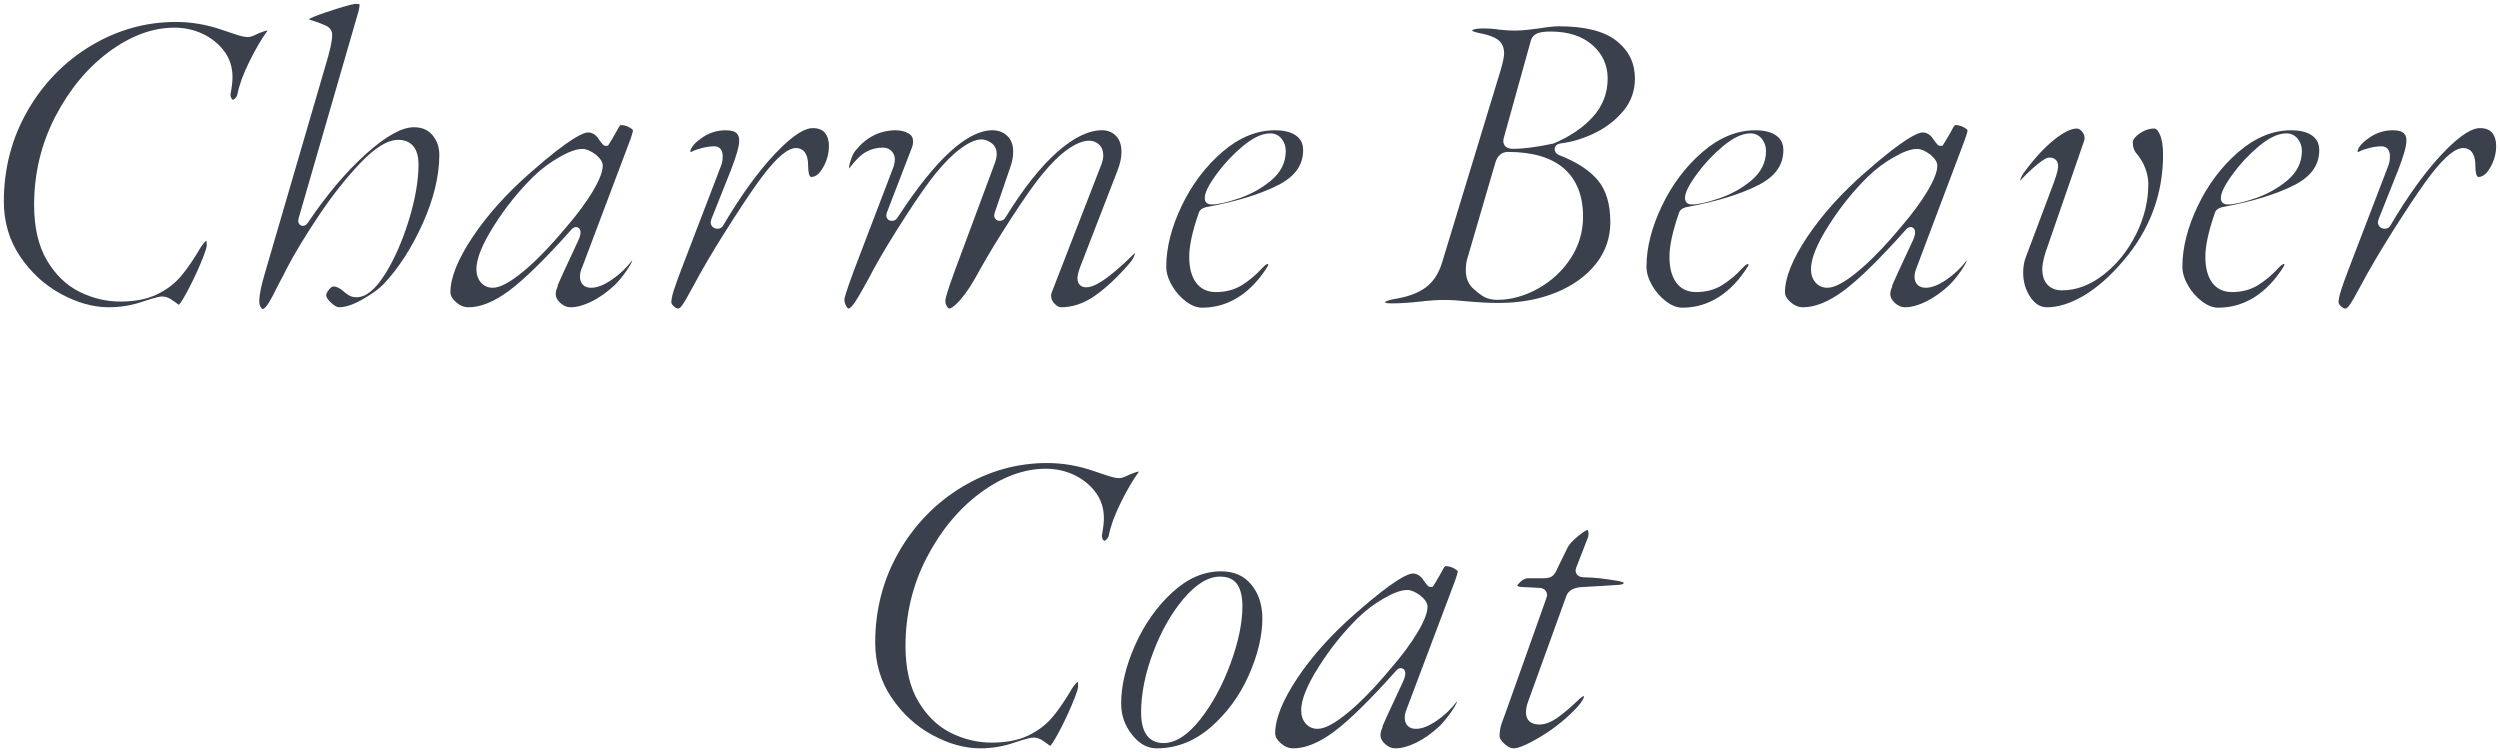 <?xml version="1.0" encoding="UTF-8"?><svg id="_イヤー_2" xmlns="http://www.w3.org/2000/svg" viewBox="0 0 521.453 156.89"><defs><style>.cls-1{fill:#3a404c;}</style></defs><g id="design"><g><path class="cls-1" d="M22.68,64.09c-3.209,0-6.563-.937-9.969-2.783-3.408-1.847-6.281-4.486-8.538-7.843-2.239-3.329-3.374-7.176-3.374-11.434,0-6.847,1.66-13.208,4.934-18.906,3.274-5.702,7.722-10.269,13.218-13.573,5.488-3.298,11.436-4.971,17.678-4.971,3.311,0,6.583,.56,9.725,1.665,.626,.189,1.469,.471,2.565,.855,1.203,.424,2.129,.63,2.83,.63,.313,0,.82-.094,2.198-.78,.195-.067,.506-.187,.934-.357,.44-.176,.693-.213,.828-.213,.036,0,.067,.001,.093,.003-.005,.035-.015,.057-.028,.07l-.044,.044-.037,.05c-1.162,1.591-2.397,3.704-3.671,6.282-1.286,2.604-2.126,4.897-2.498,6.817-.043,.297-.183,.555-.432,.824-.276,.299-.413,.328-.414,.328-.089-.001-.241-.001-.416-.312-.176-.312-.221-.662-.139-1.071,.254-1.399,.376-2.476,.376-3.307,0-2.154-.633-4.047-1.883-5.626-1.15-1.469-2.641-2.638-4.43-3.469-1.782-.826-3.743-1.245-5.828-1.245-4.534,0-9.13,1.703-13.662,5.062-4.488,3.329-8.245,7.872-11.168,13.504-2.926,5.64-4.41,11.835-4.41,18.414,0,4.684,.9,8.576,2.677,11.568,1.783,3.002,4.075,5.21,6.813,6.564,2.707,1.339,5.567,2.018,8.5,2.018,2.988,0,5.542-.496,7.59-1.473,2.045-.975,3.755-2.271,5.083-3.853,1.281-1.524,2.67-3.56,4.128-6.05,.304-.454,.604-.836,.865-1.099,.09-.09,.183-.15,.289-.183,.028,.172,.056,.467,.056,.968,0,.221-.13,1.042-1.332,3.872-.914,2.152-1.901,4.202-2.936,6.094-.875,1.601-1.328,2.192-1.529,2.408-.076-.041-.188-.111-.341-.228-.451-.347-.672-.496-.806-.573-.785-.626-1.571-.943-2.337-.943-.395,0-1.199,.117-3.943,1.031-2.316,.81-4.741,1.219-7.217,1.219Z"/><path class="cls-1" d="M54.81,64.45c-.124,0-.259-.116-.402-.344-.221-.354-.329-.745-.329-1.196,0-.724,.101-1.578,.299-2.538,.204-.99,.485-2.087,.838-3.262l12.692-43.476c.929-3.034,1.382-5.113,1.382-6.344,0-.848-.466-1.536-1.312-1.938-.609-.288-1.448-.609-2.565-.981-.527-.147-.82-.271-.978-.354,.069-.062,.295-.229,.932-.484,1.288-.527,3.006-1.124,5.115-1.778,2.779-.861,3.561-.954,3.768-.954,.604,0,.754,.123,.756,.124-.026,.605-.164,1.337-.435,2.153l-12.25,42.33c-.108,.376-.2,.857,.042,1.252,.139,.227,.358,.379,.619,.43l.076,.015,.12,.004c.439,0,.823-.269,1.14-.799,3.881-5.761,7.971-10.586,12.131-14.304,4.059-3.627,7.377-5.466,9.862-5.466,1.686,0,2.958,.539,3.887,1.648,.964,1.153,1.434,2.501,1.434,4.121,0,4.366-1.158,9.161-3.44,14.253-2.292,5.114-5.058,9.399-8.221,12.737-.846,.902-2.283,1.944-4.275,3.098-1.938,1.123-3.605,1.692-4.954,1.692-.308,0-.854-.166-1.706-.956-.658-.609-1.005-1.153-1.005-1.574,0-.163,.076-.531,.587-1.161,.239-.296,.598-.648,.953-.648,.58,0,1.222,.299,1.91,.887,.52,.456,.964,.783,1.353,.995,.446,.244,.954,.368,1.508,.368,1.995,0,3.969-1.61,6.034-4.922,1.917-3.071,3.565-6.828,4.901-11.168,1.337-4.349,2.015-8.259,2.015-11.62,0-4.455-2.644-5.12-4.22-5.12-2.23,0-4.833,1.597-7.959,4.884-2.957,3.108-5.877,6.807-8.68,10.996-2.801,4.188-5.072,7.953-6.75,11.192-.308,.673-.752,1.532-1.339,2.59-1.076,2.21-1.906,3.753-2.486,4.625-.645,.966-1.005,.993-1.044,.993Z"/><path class="cls-1" d="M118.979,64.09c-.758,0-1.449-.298-2.112-.912-.645-.597-.959-1.185-.959-1.798,0-.531,.153-1.107,.456-1.712l-.081-.042c.058-.144,.157-.379,.323-.76,.498-1.144,1.13-2.53,1.88-4.119,.75-1.592,1.457-3.111,2.118-4.553,.367-.808,.518-1.407,.475-1.889-.062-.656-.513-.947-.933-.947-.453,0-.788,.319-1.056,.63-5.393,6.045-9.743,10.307-12.919,12.659-3.085,2.285-5.923,3.443-8.434,3.443-.949,0-1.807-.347-2.623-1.062-.785-.688-1.167-1.374-1.167-2.098,0-3.004,1.545-6.852,4.592-11.437,3.096-4.658,7.212-9.237,12.234-13.61,8.185-7.19,10.965-8.263,11.895-8.263,.721,0,1.347,.321,1.913,.981,1.142,1.624,1.289,1.809,1.777,1.809h.443l.685-1.096c.886-1.505,1.343-2.283,1.552-2.736,.262-.429,.417-.493,.418-.494,.663,.006,1.296,.176,1.898,.527,.616,.359,.684,.577,.684,.579-.003,.044-.04,.412-.586,1.975l-10.073,26.712c-.267,.597-.411,1.221-.411,1.812,0,1.459,.871,2.33,2.33,2.33,1.258,0,2.687-.561,4.368-1.716,1.592-1.091,3.001-2.437,4.189-4l.002-.004c0,.019,.001,.039,.001,.06-.003,.038-.064,.476-1.121,2.024-.81,1.185-1.656,2.221-2.515,3.08-1.594,1.479-3.24,2.646-4.872,3.448-1.592,.782-3.063,1.178-4.373,1.178Zm2.52-33.03c-1.233,0-2.82,.564-4.852,1.726-1.936,1.106-3.73,2.448-5.332,3.988-3.098,3.038-5.877,6.493-8.267,10.274-2.476,3.916-3.679,6.896-3.679,9.113,0,1.091,.306,2.007,.909,2.721,.625,.745,1.491,1.139,2.501,1.139,1.527,0,3.637-1.135,6.451-3.469,2.668-2.213,5.67-5.322,8.925-9.239,2.291-2.652,4.135-5.143,5.472-7.392,1.408-2.369,2.092-4.122,2.092-5.359,0-.742-.461-1.479-1.452-2.32-1.096-.806-1.986-1.18-2.768-1.18Z"/><path class="cls-1" d="M141.48,64.36c-.278,0-.599-.159-.955-.474-.495-.436-.495-.774-.495-.885,0-.574,.184-1.429,.546-2.542,.382-1.177,.877-2.556,1.471-4.1l8.28-21.601c.269-.604,.413-1.349,.413-2.177,0-1.911-1.301-2.06-1.7-2.06-.842,0-1.712,.115-2.585,.341-.874,.228-1.558,.467-2.092,.733l-.046,.023-.043,.029c-.002,.002-.068,.044-.274,.044l-.005,0c-.003-.026-.005-.059-.005-.101,0-.207,.089-.572,.516-1.14,.397-.53,.956-1.045,1.66-1.532,1.577-1.182,3.274-1.748,5.215-1.748,2.467,0,2.8,1.097,2.8,2.17,0,1.152-.587,3.234-1.745,6.188l-4.069,10.216-.126,.508v.098c0,.692,.442,1.2,1.154,1.328,.102,.019,.203,.028,.298,.028,.546,0,1.002-.302,1.232-.813,3.545-6.02,7.119-10.969,10.624-14.71,4.229-4.514,6.642-5.462,7.921-5.462,1.198,0,2.041,.317,2.577,.968,.574,.7,.853,1.594,.853,2.732,0,1.59-.418,3.121-1.243,4.55-.752,1.305-1.556,1.94-2.457,1.94-.389,0-.64-.922-.64-2.35,0-3.202-1.572-3.68-2.51-3.68-1.679,0-3.825,1.757-6.752,5.53-1.457,1.882-3.544,4.929-6.206,9.057-2.662,4.126-4.926,7.834-6.729,11.019-.068,.097-.382,.644-1.987,3.614-.941,1.764-1.648,2.974-2.104,3.6-.301,.413-.598,.66-.793,.66Z"/><path class="cls-1" d="M198,64.36c-.176,0-.375-.279-.453-.399-.247-.382-.367-.784-.367-1.231,0-.282,.197-1.469,2.02-6.382l8.37-22.5c.218-.653,.32-1.207,.32-1.719,0-1.332-.667-2.033-1.228-2.386-.708-.447-1.333-.664-1.912-.664-1.208,0-2.643,.625-4.389,1.911-1.636,1.204-3.396,2.962-5.232,5.226-1.451,1.755-3.559,4.763-6.26,8.934-2.701,4.172-4.952,7.898-6.69,11.076l-.906,1.721c-1.411,2.587-2.456,4.381-3.101,5.32-.699,1.014-1.119,1.093-1.231,1.093-.041,0-.206-.089-.424-.485-.267-.484-.396-.947-.396-1.415,.006-.17,.167-1.121,2.021-6.112l8.277-21.683c.168-.649,.232-1.054,.232-1.365,0-.682-.221-1.271-.658-1.752-.317-.347-.894-.758-1.852-.758-1.207,0-2.362,.289-3.435,.859-1.057,.561-2.238,1.707-3.609,3.502-.009-.314,.06-.872,.377-1.822,.293-.883,.619-1.532,.969-1.932,2.281-2.794,4.997-4.17,8.321-4.227,1.04,0,1.967,.223,2.742,.661,.644,.365,.944,.902,.944,1.689,0,.489-.096,.943-.291,1.387l-5.146,13.356-.143,.549v.098c0,.683,.477,1.16,1.16,1.16,.542,0,1-.292,1.255-.801,7.8-11.983,14.449-18.099,19.715-18.099,1.24,0,2.253,.386,3.098,1.178,.829,.78,1.232,1.87,1.232,3.332,0,.983-.197,2.044-.585,3.156l-3.242,9.454-.133,.521v.098c0,.683,.477,1.16,1.16,1.16,.542,0,1-.292,1.255-.801,3.628-5.905,7.256-10.492,10.749-13.574,3.402-3.002,6.54-4.525,9.326-4.525,1.169,0,2.117,.38,2.899,1.161,.781,.781,1.161,1.906,1.161,3.439,0,1.094-.285,2.391-.847,3.853l-7.739,19.978c-.4,1.068-.594,1.866-.594,2.449,0,1.16,.686,1.88,1.79,1.88,1.281,0,3.732-.755,10.238-7.207-.126,.769-.594,1.615-1.458,2.527-2.37,2.724-4.728,4.905-7.032,6.509-2.224,1.547-4.568,2.332-6.968,2.332-.43,0-.886-.25-1.356-.742-.487-.51-.724-1.065-.724-1.698,0-.088,.018-.288,.138-.645l10.427-26.876c.223-.664,.324-1.218,.324-1.729,0-.946-.297-1.703-.884-2.25-.574-.531-1.271-.8-2.076-.8-1.26,0-2.72,.592-4.463,1.809-1.646,1.15-3.441,2.911-5.337,5.235-1.508,1.809-3.631,4.817-6.306,8.935-2.666,4.103-4.901,7.767-6.643,10.891-1.472,2.767-2.83,4.866-4.043,6.253-1.571,1.796-2.248,1.887-2.368,1.887Z"/><path class="cls-1" d="M250.739,64.18c-1.078,0-2.204-.431-3.348-1.282-1.195-.888-2.197-2.031-2.978-3.4-.767-1.34-1.155-2.645-1.155-3.878,0-3.942,1.079-8.202,3.208-12.66,2.131-4.467,5-8.27,8.529-11.303,3.464-2.977,7.15-4.487,10.954-4.487,1.913,0,3.403,.386,4.428,1.147,.964,.717,1.433,1.699,1.433,3.003,0,3.122-1.711,5.509-5.232,7.297-3.685,1.873-8.592,3.389-14.586,4.508-.12,.011-.274,.042-.542,.108-.357,.09-.656,.232-.895,.423-.291,.234-.489,.561-.591,.972-1.281,3.711-1.913,6.652-1.913,8.922,0,2.26,.459,4.052,1.363,5.324,.964,1.358,2.379,2.046,4.207,2.046,2.063,0,3.902-.495,5.464-1.472,1.493-.933,2.942-2.16,4.306-3.648,.616-.678,.945-.731,1.031-.731,.043,0,.076,.003,.098,.006-.001,.018,.002,.051,.002,.094,0,.201-.042,.27-.046,.277-1.743,2.846-3.808,5.031-6.152,6.517-2.32,1.47-4.871,2.216-7.582,2.216Zm14.22-36.36c-1.708,0-3.599,.885-5.778,2.706-2.049,1.712-3.88,3.668-5.443,5.813-1.67,2.293-2.448,3.873-2.448,4.971,0,.75,.394,1.054,.629,1.169,.221,.112,.494,.171,.801,.171,1.299,0,3.149-.411,5.656-1.257,2.484-.839,4.734-2.082,6.688-3.696,2.074-1.711,3.125-3.796,3.125-6.197,0-.959-.285-1.807-.846-2.52-.6-.759-1.424-1.16-2.384-1.16Z"/><path class="cls-1" d="M290.247,63.28c-.897,0-1.233-.108-1.336-.154-.023-.142,.169-.248,.283-.302,.303-.142,.943-.355,2.258-.563,2.467-.442,4.457-1.217,5.931-2.307,1.509-1.115,2.635-2.793,3.346-4.987l12.334-40.514c.455-1.627,.665-2.668,.665-3.293,0-1.284-.443-2.258-1.319-2.896-.763-.553-1.924-.981-3.554-1.308-1.176-.221-1.553-.405-1.661-.474-.065-.041-.11-.079-.123-.193,.046-.029,.134-.075,.292-.125,.49-.155,1.12-.233,1.875-.233,1.329,0,2.526,.087,3.559,.259,1.263,.129,2.319,.191,3.191,.191,.754,0,1.693-.062,2.789-.185,1.092-.121,1.85-.212,2.275-.273,1.768-.294,3.147-.442,4.116-.442,5.485,0,9.555,1.045,12.096,3.106,2.526,2.05,3.754,4.599,3.754,7.794,0,2.5-.773,4.723-2.297,6.607-1.57,1.941-3.57,3.519-5.942,4.691-2.398,1.185-4.81,1.931-7.168,2.218-1.205,.173-1.333,.896-1.333,1.199,0,.516,.293,.958,.804,1.211,3.703,1.415,6.438,3.183,8.203,5.288,1.728,2.063,2.604,5.009,2.604,8.756,0,3.221-1.002,6.128-2.979,8.64-2.005,2.549-4.803,4.571-8.314,6.01-3.546,1.453-7.592,2.19-12.026,2.19-1.995,0-4.271-.12-6.765-.356-1.629-.181-3.173-.274-4.576-.274-1.398,0-3.156,.123-5.223,.366-2.124,.235-4.062,.354-5.757,.354Zm24.3-31.59c-.769,0-2.137,.3-2.664,2.307l-5.754,19.689c-.257,.769-.392,1.671-.392,2.654,0,1.607,.51,2.895,1.517,3.827,.818,.757,1.579,1.338,2.261,1.728,.75,.428,1.686,.646,2.782,.646,2.825,0,5.665-.775,8.44-2.304,2.771-1.525,5.06-3.625,6.805-6.242,1.761-2.644,2.654-5.609,2.654-8.814,0-4.362-1.349-7.745-4.01-10.054-2.628-2.28-6.544-3.436-11.639-3.436Zm-.845-3.071c-.091,.219-.135,.486-.135,.811,0,.378,.142,1.61,1.97,1.61,2.266,0,5.109-.37,8.451-1.098l.074-.016,.069-.03c3.331-1.418,6.042-3.256,8.062-5.461,2.08-2.272,3.135-4.982,3.135-8.055,0-2.811-1.092-5.18-3.247-7.041-2.12-1.831-5.021-2.76-8.623-2.76-1.257,0-2.166,.123-2.779,.375-.754,.312-1.246,.896-1.422,1.692l-5.554,19.972Z"/><path class="cls-1" d="M350.906,64.18c-1.078,0-2.204-.431-3.348-1.282-1.195-.888-2.197-2.031-2.978-3.4-.767-1.34-1.155-2.645-1.155-3.878,0-3.942,1.079-8.202,3.208-12.66,2.131-4.467,5-8.27,8.529-11.303,3.464-2.977,7.15-4.487,10.954-4.487,1.913,0,3.403,.386,4.428,1.147,.964,.717,1.433,1.699,1.433,3.003,0,3.122-1.711,5.509-5.232,7.297-3.685,1.873-8.592,3.389-14.586,4.508-.12,.011-.274,.042-.542,.108-.357,.09-.656,.232-.895,.423-.291,.234-.489,.561-.591,.972-1.281,3.711-1.913,6.652-1.913,8.922,0,2.26,.459,4.052,1.363,5.324,.964,1.358,2.379,2.046,4.207,2.046,2.063,0,3.902-.495,5.464-1.472,1.493-.933,2.942-2.16,4.306-3.648,.616-.678,.945-.731,1.031-.731,.043,0,.076,.003,.098,.006-.001,.018,.002,.051,.002,.094,0,.201-.042,.27-.046,.277-1.743,2.846-3.808,5.031-6.152,6.517-2.32,1.47-4.871,2.216-7.582,2.216Zm14.22-36.36c-1.708,0-3.599,.885-5.778,2.706-2.049,1.712-3.88,3.668-5.443,5.813-1.67,2.293-2.448,3.873-2.448,4.971,0,.75,.394,1.054,.629,1.169,.221,.112,.494,.171,.801,.171,1.299,0,3.149-.411,5.656-1.257,2.484-.839,4.734-2.082,6.688-3.696,2.074-1.711,3.125-3.796,3.125-6.197,0-.959-.285-1.807-.846-2.52-.6-.759-1.424-1.16-2.384-1.16Z"/><path class="cls-1" d="M397.345,64.09c-.758,0-1.449-.298-2.112-.912-.645-.597-.959-1.185-.959-1.798,0-.531,.153-1.107,.456-1.712l-.081-.042c.058-.144,.157-.379,.323-.76,.498-1.144,1.13-2.53,1.88-4.119,.75-1.592,1.457-3.111,2.118-4.553,.367-.808,.518-1.407,.475-1.889-.062-.656-.513-.947-.933-.947-.453,0-.788,.319-1.056,.63-5.393,6.045-9.743,10.307-12.919,12.659-3.085,2.285-5.923,3.443-8.434,3.443-.949,0-1.807-.347-2.623-1.062-.785-.688-1.167-1.374-1.167-2.098,0-3.004,1.545-6.852,4.592-11.437,3.096-4.658,7.212-9.237,12.234-13.61,8.185-7.19,10.965-8.263,11.895-8.263,.721,0,1.347,.321,1.913,.981,1.142,1.624,1.289,1.809,1.777,1.809h.443l.685-1.096c.886-1.505,1.343-2.283,1.552-2.736,.262-.429,.417-.493,.418-.494,.663,.006,1.296,.176,1.898,.527,.616,.359,.684,.577,.684,.579-.003,.044-.04,.412-.586,1.975l-10.073,26.712c-.267,.597-.411,1.221-.411,1.812,0,1.459,.871,2.33,2.33,2.33,1.258,0,2.687-.561,4.368-1.716,1.592-1.091,3.001-2.437,4.189-4l.002-.004c0,.019,.001,.039,.001,.06-.003,.038-.064,.476-1.121,2.024-.81,1.185-1.656,2.221-2.515,3.08-1.594,1.479-3.24,2.646-4.872,3.448-1.592,.782-3.063,1.178-4.373,1.178Zm2.52-33.03c-1.233,0-2.82,.564-4.852,1.726-1.936,1.106-3.73,2.448-5.332,3.988-3.098,3.038-5.877,6.493-8.267,10.274-2.476,3.916-3.679,6.896-3.679,9.113,0,1.091,.306,2.007,.909,2.721,.625,.745,1.491,1.139,2.501,1.139,1.527,0,3.637-1.135,6.451-3.469,2.668-2.213,5.67-5.322,8.925-9.239,2.291-2.652,4.135-5.143,5.472-7.392,1.408-2.369,2.092-4.122,2.092-5.359,0-.742-.461-1.479-1.452-2.32-1.096-.806-1.986-1.18-2.768-1.18Z"/><path class="cls-1" d="M426.955,64.09c-1.352,0-2.475-.681-3.435-2.082-1.012-1.475-1.525-3.2-1.525-5.128,0-1.215,.194-2.329,.576-3.31l5.854-15.579c.772-2.144,.861-2.933,.861-3.342,0-1.104-.686-1.79-1.79-1.79-.43,0-1.046,.18-2.625,1.489-1.074,.89-2.143,1.897-3.176,2.992-.151,.172-.271,.281-.362,.35,.115-.512,.409-1.105,.878-1.77,2.102-2.859,4.203-5.14,6.236-6.767,1.945-1.556,3.534-2.345,4.72-2.345,.364,0,.714,.193,1.069,.589,.377,.423,.561,.882,.561,1.401,0,.276-.032,.413-.051,.47l-8.095,23.388c-.457,1.499-.674,2.635-.674,3.502,0,1.34,.357,2.414,1.062,3.192,.725,.801,1.757,1.208,3.068,1.208,2.991,0,5.929-1.117,8.73-3.321,2.75-2.163,5.004-4.979,6.701-8.371,1.698-3.396,2.559-6.908,2.559-10.438,0-1.111-.214-2.237-.637-3.345-.421-1.1-.997-2.085-1.711-2.931-.607-.658-.892-1.452-.892-2.454,0-.701,.747-1.378,1.374-1.823,1.01-.719,2.036-1.067,3.137-1.067,.468,0,.866,.652,1.118,1.199,.459,1.001,.692,2.418,.692,4.211,0,8.342-2.812,15.827-8.355,22.247-2.695,3.163-5.458,5.589-8.216,7.214-2.714,1.599-5.288,2.409-7.649,2.409Z"/><path class="cls-1" d="M462.684,64.18c-1.078,0-2.204-.431-3.348-1.282-1.195-.888-2.197-2.031-2.978-3.4-.767-1.34-1.155-2.645-1.155-3.878,0-3.942,1.079-8.202,3.208-12.66,2.131-4.467,5-8.27,8.529-11.303,3.464-2.977,7.15-4.487,10.954-4.487,1.913,0,3.403,.386,4.428,1.147,.964,.717,1.433,1.699,1.433,3.003,0,3.122-1.711,5.509-5.232,7.297-3.685,1.873-8.592,3.389-14.586,4.508-.12,.011-.274,.042-.542,.108-.357,.09-.656,.232-.895,.423-.291,.234-.489,.561-.591,.972-1.281,3.711-1.913,6.652-1.913,8.922,0,2.26,.459,4.052,1.363,5.324,.964,1.358,2.379,2.046,4.207,2.046,2.063,0,3.902-.495,5.464-1.472,1.493-.933,2.942-2.16,4.306-3.648,.616-.678,.945-.731,1.031-.731,.043,0,.076,.003,.098,.006-.001,.018,.002,.051,.002,.094,0,.201-.042,.27-.046,.277-1.743,2.846-3.808,5.031-6.152,6.517-2.32,1.47-4.871,2.216-7.582,2.216Zm14.22-36.36c-1.708,0-3.599,.885-5.778,2.706-2.049,1.712-3.88,3.668-5.443,5.813-1.67,2.293-2.448,3.873-2.448,4.971,0,.75,.394,1.054,.629,1.169,.221,.112,.494,.171,.801,.171,1.299,0,3.149-.411,5.656-1.257,2.484-.839,4.734-2.082,6.688-3.696,2.074-1.711,3.125-3.796,3.125-6.197,0-.959-.285-1.807-.846-2.52-.6-.759-1.424-1.16-2.384-1.16Z"/><path class="cls-1" d="M489.233,64.36c-.278,0-.599-.159-.955-.474-.495-.436-.495-.774-.495-.885,0-.574,.184-1.429,.546-2.542,.382-1.177,.877-2.556,1.471-4.1l8.28-21.601c.269-.604,.413-1.349,.413-2.177,0-1.911-1.301-2.06-1.7-2.06-.842,0-1.712,.115-2.585,.341-.874,.228-1.558,.467-2.092,.733l-.046,.023-.043,.029c-.002,.002-.068,.044-.274,.044l-.005,0c-.003-.026-.005-.059-.005-.101,0-.207,.089-.572,.516-1.14,.397-.53,.956-1.045,1.66-1.532,1.577-1.182,3.274-1.748,5.215-1.748,2.467,0,2.8,1.097,2.8,2.17,0,1.152-.587,3.234-1.745,6.188l-4.069,10.216-.126,.508v.098c0,.692,.442,1.2,1.154,1.328,.102,.019,.203,.028,.298,.028,.546,0,1.002-.302,1.232-.813,3.545-6.02,7.119-10.969,10.624-14.71,4.229-4.514,6.642-5.462,7.921-5.462,1.198,0,2.041,.317,2.577,.968,.574,.7,.853,1.594,.853,2.732,0,1.59-.418,3.121-1.243,4.55-.752,1.305-1.556,1.94-2.457,1.94-.389,0-.64-.922-.64-2.35,0-3.202-1.572-3.68-2.51-3.68-1.679,0-3.825,1.757-6.752,5.53-1.457,1.882-3.544,4.929-6.206,9.057-2.662,4.126-4.926,7.834-6.729,11.019-.068,.097-.382,.644-1.987,3.614-.941,1.764-1.648,2.974-2.104,3.6-.301,.413-.598,.66-.793,.66Z"/><path class="cls-1" d="M204.433,156.09c-3.209,0-6.563-.937-9.969-2.783-3.408-1.847-6.281-4.486-8.538-7.843-2.239-3.329-3.374-7.176-3.374-11.434,0-6.847,1.66-13.208,4.934-18.906,3.274-5.702,7.722-10.269,13.218-13.573,5.488-3.298,11.436-4.971,17.678-4.971,3.311,0,6.583,.56,9.725,1.665,.626,.189,1.469,.471,2.565,.855,1.203,.424,2.129,.63,2.83,.63,.313,0,.82-.094,2.198-.78,.195-.067,.506-.187,.934-.357,.44-.176,.693-.213,.828-.213,.036,0,.067,.001,.093,.003-.005,.035-.015,.057-.028,.07l-.044,.044-.037,.05c-1.162,1.591-2.397,3.704-3.671,6.282-1.286,2.604-2.126,4.897-2.498,6.817-.043,.297-.183,.555-.432,.824-.276,.299-.413,.328-.414,.328-.089-.001-.241-.001-.416-.312-.176-.312-.221-.662-.139-1.071,.254-1.399,.376-2.476,.376-3.307,0-2.154-.633-4.047-1.883-5.626-1.15-1.469-2.641-2.638-4.43-3.469-1.782-.826-3.743-1.245-5.828-1.245-4.534,0-9.13,1.703-13.662,5.062-4.488,3.329-8.245,7.872-11.168,13.504-2.926,5.64-4.41,11.835-4.41,18.414,0,4.684,.9,8.576,2.677,11.568,1.783,3.002,4.075,5.21,6.813,6.564,2.708,1.339,5.567,2.018,8.5,2.018,2.988,0,5.542-.496,7.59-1.473,2.045-.975,3.755-2.271,5.083-3.853,1.281-1.524,2.67-3.56,4.128-6.05,.304-.454,.604-.836,.865-1.099,.09-.09,.183-.15,.289-.183,.028,.172,.056,.467,.056,.968,0,.221-.13,1.042-1.332,3.872-.914,2.152-1.901,4.202-2.936,6.094-.875,1.601-1.328,2.192-1.529,2.408-.076-.041-.188-.111-.341-.228-.451-.347-.672-.496-.806-.573-.785-.626-1.571-.943-2.337-.943-.395,0-1.199,.117-3.943,1.031-2.316,.81-4.741,1.219-7.217,1.219Z"/><path class="cls-1" d="M241.242,156.09c-1.922,0-3.586-.917-5.09-2.803-1.548-1.941-2.301-4.089-2.301-6.566,0-3.709,.977-7.794,2.902-12.141,1.927-4.349,4.542-8.06,7.775-11.03,3.162-2.906,6.568-4.379,10.124-4.379,2.715,0,4.781,.892,6.316,2.728,1.548,1.854,2.334,4.241,2.334,7.092,0,3.648-.961,7.657-2.856,11.915-1.894,4.253-4.579,7.898-7.981,10.835-3.344,2.887-7.12,4.351-11.222,4.351Zm13.23-35.82c-2.456,0-5.023,1.564-7.631,4.649-2.508,2.966-4.628,6.708-6.302,11.123-1.677,4.419-2.527,8.648-2.527,12.569,0,5.273,2.54,6.38,4.67,6.38,2.527,0,5.131-1.693,7.74-5.033,2.5-3.202,4.6-7.09,6.241-11.556,1.645-4.479,2.479-8.493,2.479-11.931,0-1.907-.318-3.354-.973-4.423-.724-1.18-1.968-1.777-3.697-1.777Z"/><path class="cls-1" d="M291.011,156.09c-.758,0-1.449-.298-2.112-.912-.645-.597-.959-1.185-.959-1.798,0-.531,.153-1.107,.456-1.712l-.081-.042c.058-.144,.157-.379,.323-.76,.498-1.144,1.13-2.53,1.88-4.119,.75-1.592,1.457-3.111,2.118-4.553,.367-.808,.518-1.407,.475-1.889-.062-.656-.513-.947-.933-.947-.453,0-.788,.319-1.056,.63-5.393,6.045-9.743,10.307-12.919,12.659-3.085,2.285-5.923,3.443-8.434,3.443-.949,0-1.807-.347-2.623-1.062-.785-.688-1.167-1.374-1.167-2.098,0-3.004,1.545-6.852,4.592-11.437,3.096-4.658,7.212-9.237,12.234-13.61,8.185-7.19,10.965-8.263,11.895-8.263,.721,0,1.347,.321,1.913,.981,1.142,1.624,1.289,1.809,1.777,1.809h.443l.685-1.096c.886-1.505,1.343-2.283,1.552-2.736,.262-.429,.417-.493,.418-.494,.663,.006,1.296,.176,1.898,.527,.616,.359,.684,.577,.684,.579-.003,.044-.04,.412-.586,1.975l-10.073,26.712c-.267,.597-.411,1.221-.411,1.812,0,1.459,.871,2.33,2.33,2.33,1.258,0,2.687-.561,4.368-1.716,1.592-1.091,3.001-2.437,4.189-4l.002-.004c0,.019,.001,.039,.001,.06-.003,.038-.064,.476-1.121,2.024-.81,1.185-1.656,2.221-2.515,3.08-1.594,1.479-3.24,2.646-4.872,3.448-1.592,.782-3.063,1.178-4.373,1.178Zm2.52-33.03c-1.233,0-2.82,.564-4.852,1.726-1.936,1.106-3.73,2.448-5.332,3.988-3.098,3.038-5.877,6.493-8.267,10.274-2.476,3.916-3.679,6.896-3.679,9.113,0,1.091,.306,2.007,.909,2.721,.625,.745,1.491,1.139,2.501,1.139,1.527,0,3.637-1.135,6.451-3.469,2.668-2.213,5.67-5.322,8.925-9.239,2.291-2.652,4.135-5.143,5.472-7.392,1.408-2.369,2.092-4.122,2.092-5.359,0-.742-.461-1.479-1.452-2.32-1.096-.806-1.986-1.18-2.768-1.18Z"/><path class="cls-1" d="M315.671,156.09c-.567,0-1.202-.322-1.885-.956-.658-.609-1.005-1.153-1.005-1.574,0-.981,.166-1.934,.492-2.832,.355-.977,.591-1.613,.71-1.91l8.562-24.06,.136-.529v-.099c0-.735-.47-1.52-1.79-1.52l-3.56-.179c-.698-.038-.83-.216-.854-.364,.062-.094,.242-.328,.722-.764,.513-.466,1.014-.692,1.532-.692h3.24c.769,0,1.341-.132,1.749-.405,.417-.279,.772-.805,1.149-1.707l2.14-4.367c.21-.418,.752-1.163,2.131-2.299,1.501-1.24,1.966-1.3,2.014-1.302,.134,.234,.187,.489,.187,.82,0,.353-.062,.656-.186,.902l-2.37,6.099-.145,.551v.099c0,.565,.292,1.013,.801,1.23,.312,.134,.724,.199,1.259,.199,1.566,0,3.792,.239,6.619,.709,1.089,.218,1.339,.375,1.364,.393,.014,.011,.024,.035,.031,.072-.025,.029-.065,.072-.128,.128-.065,.058-.275,.196-.854,.253-3.687,.242-6.154,.389-7.516,.447-1.908,.074-3.09,.706-3.509,1.88l-8.009,22.137c-.27,.742-.407,1.47-.407,2.162,0,1.595,1.013,2.51,2.78,2.51,1.25,0,2.607-.538,4.032-1.598,1.306-.971,2.74-2.204,4.262-3.665,.401-.401,.762-.628,1.058-.67-.067,.4-.362,1.109-1.396,2.258-2.152,2.327-4.684,4.384-7.516,6.106-3.453,2.098-5.082,2.539-5.84,2.539Z"/></g></g></svg>